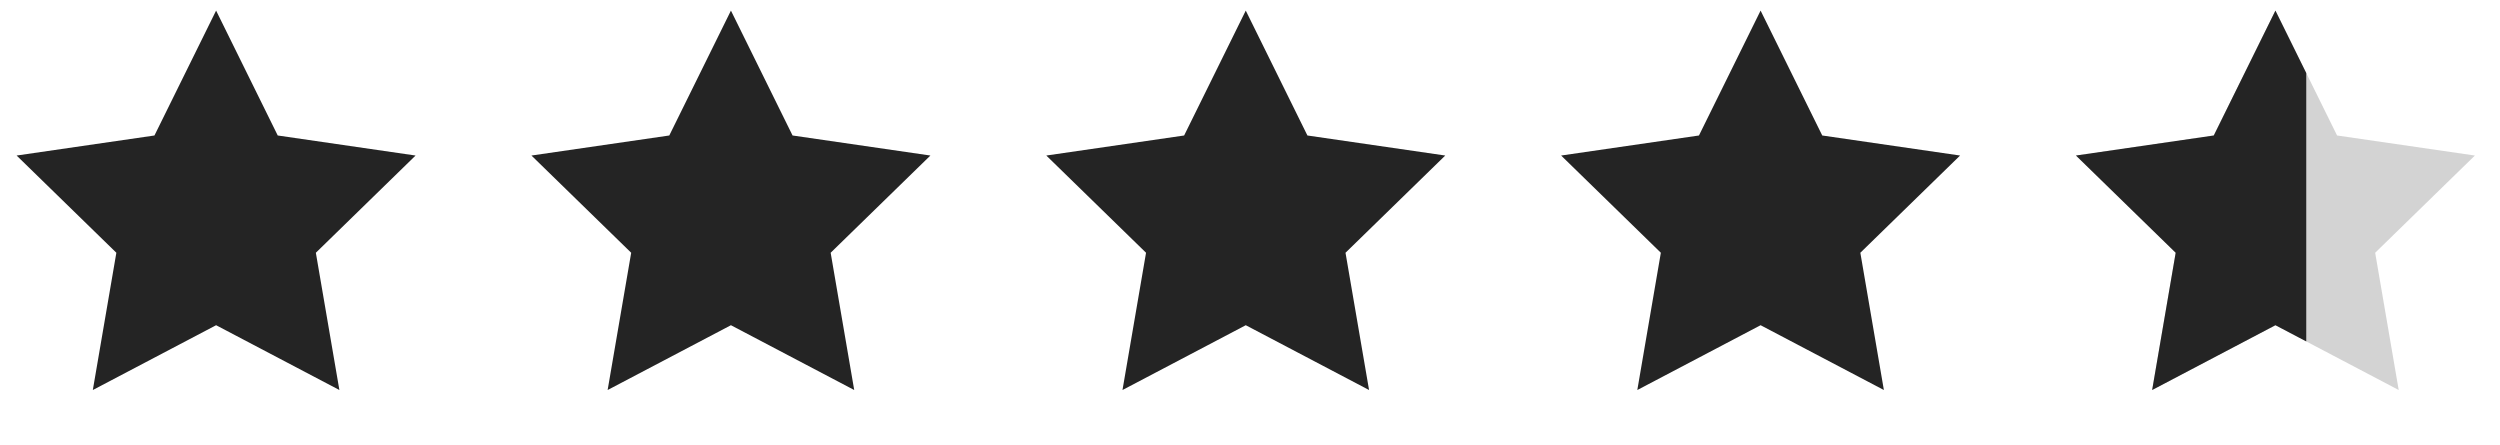 <svg width="118" height="21" viewBox="0 0 118 21" fill="none" xmlns="http://www.w3.org/2000/svg">
<path d="M10.2 0.5L13.109 6.395L19.615 7.341L14.908 11.93L16.019 18.409L10.2 15.35L4.381 18.409L5.492 11.93L0.784 7.341L7.29 6.395L10.2 0.5Z" fill="#242424"/>
<path d="M34.5 0.5L37.409 6.395L43.915 7.341L39.207 11.93L40.319 18.409L34.5 15.35L28.68 18.409L29.792 11.93L25.084 7.341L31.59 6.395L34.5 0.5Z" fill="#242424"/>
<path d="M58.8 0.5L61.71 6.395L68.216 7.341L63.508 11.93L64.62 18.409L58.8 15.35L52.981 18.409L54.093 11.93L49.385 7.341L55.891 6.395L58.8 0.5Z" fill="#242424"/>
<path d="M83.1 0.5L86.01 6.395L92.516 7.341L87.808 11.93L88.919 18.409L83.1 15.35L77.281 18.409L78.392 11.93L73.685 7.341L80.191 6.395L83.1 0.5Z" fill="#242424"/>
<path d="M107.4 0.5L110.31 6.395L116.815 7.341L112.108 11.93L113.219 18.409L107.4 15.35L101.581 18.409L102.692 11.93L97.984 7.341L104.49 6.395L107.4 0.5Z" fill="#242424" fill-opacity="0.2"/>
<path d="M107.4 0.5L108.855 3.448V16.115L107.4 15.35L101.581 18.409L102.692 11.93L97.984 7.341L104.49 6.395L107.4 0.5Z" fill="#242424"/>
</svg>
